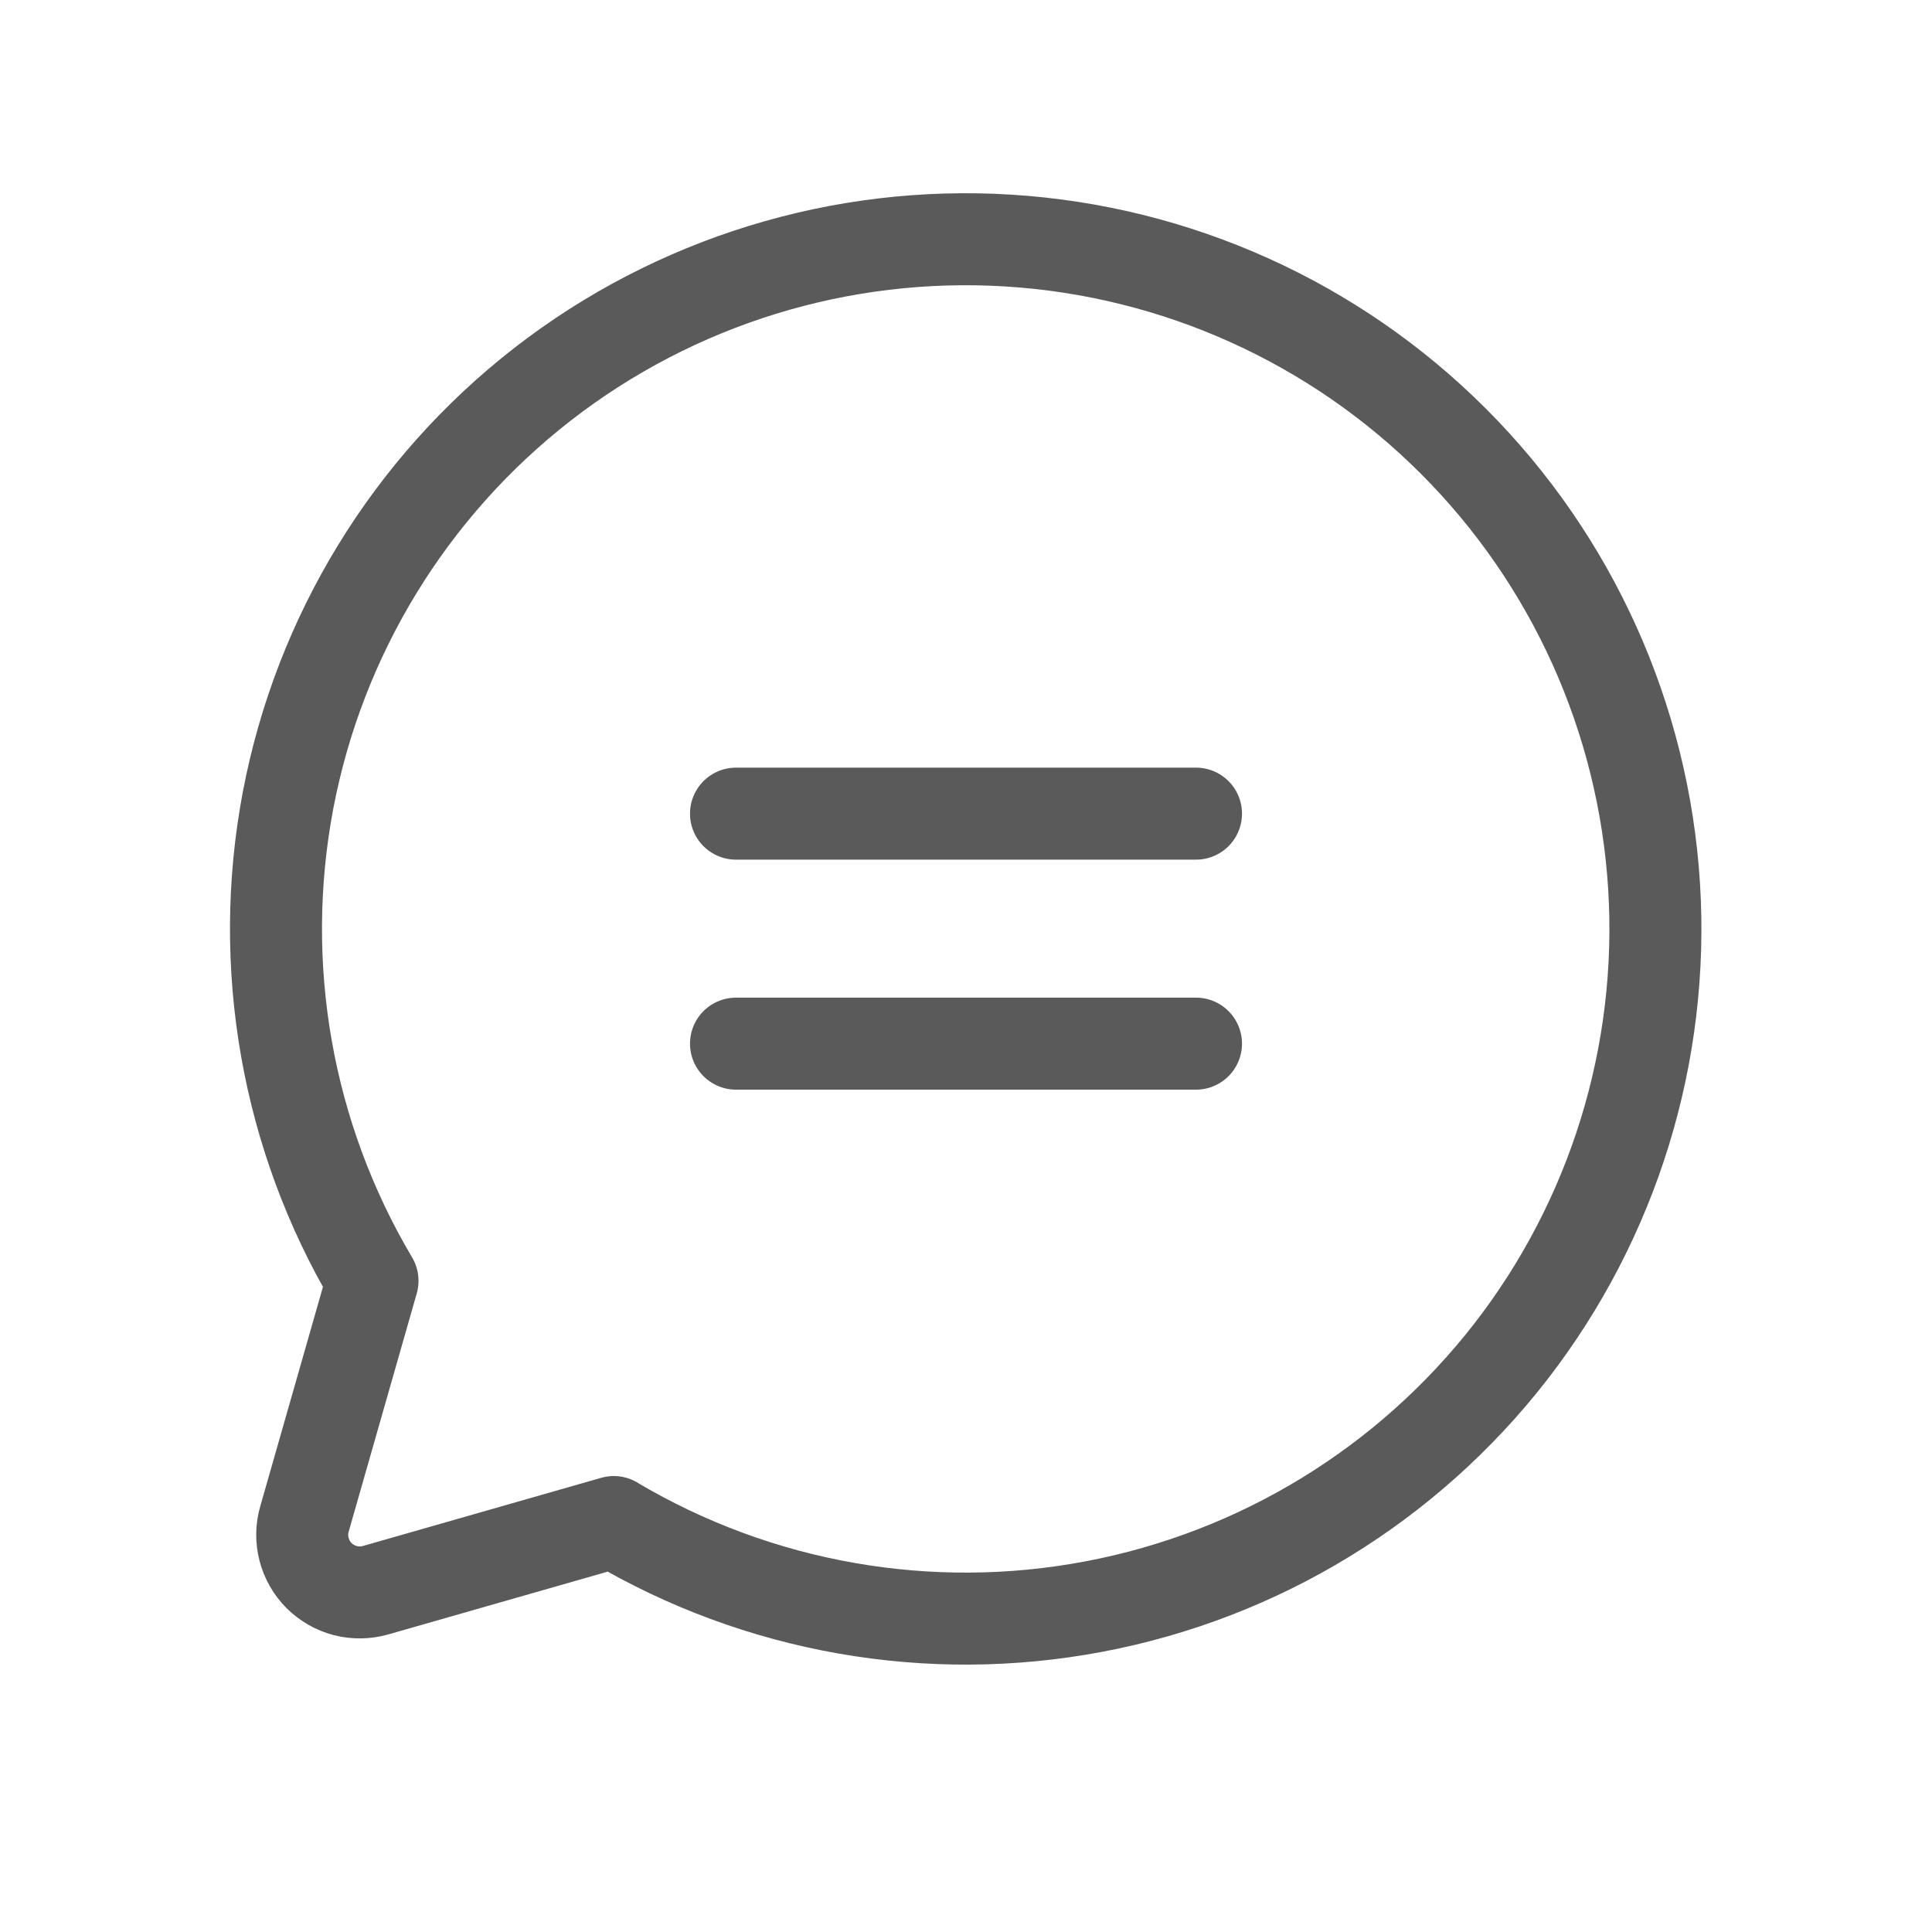 <svg width="21" height="21" viewBox="0 0 21 21" fill="none" xmlns="http://www.w3.org/2000/svg">
  <path d="M4.049 13.922C3.117 12.351 2.791 10.494 3.131 8.699C3.472 6.905 4.456 5.297 5.898 4.176C7.34 3.056 9.142 2.501 10.965 2.615C12.788 2.729 14.507 3.504 15.798 4.796C17.089 6.087 17.865 7.806 17.979 9.629C18.093 11.451 17.538 13.253 16.418 14.696C15.297 16.138 13.689 17.122 11.894 17.462C10.1 17.803 8.243 17.476 6.672 16.545L6.672 16.544L4.082 17.285C3.975 17.315 3.861 17.317 3.753 17.289C3.645 17.261 3.547 17.204 3.468 17.126C3.389 17.047 3.333 16.948 3.305 16.84C3.277 16.733 3.278 16.619 3.309 16.512L4.049 13.922L4.049 13.922Z" stroke="#5A5A5A" stroke-linecap="round" stroke-linejoin="round"/>
  <path d="M8 8.844H13" stroke="#5A5A5A" stroke-linecap="round" stroke-linejoin="round"/>
  <path d="M8 11.344H13" stroke="#5A5A5A" stroke-linecap="round" stroke-linejoin="round"/>
</svg>
